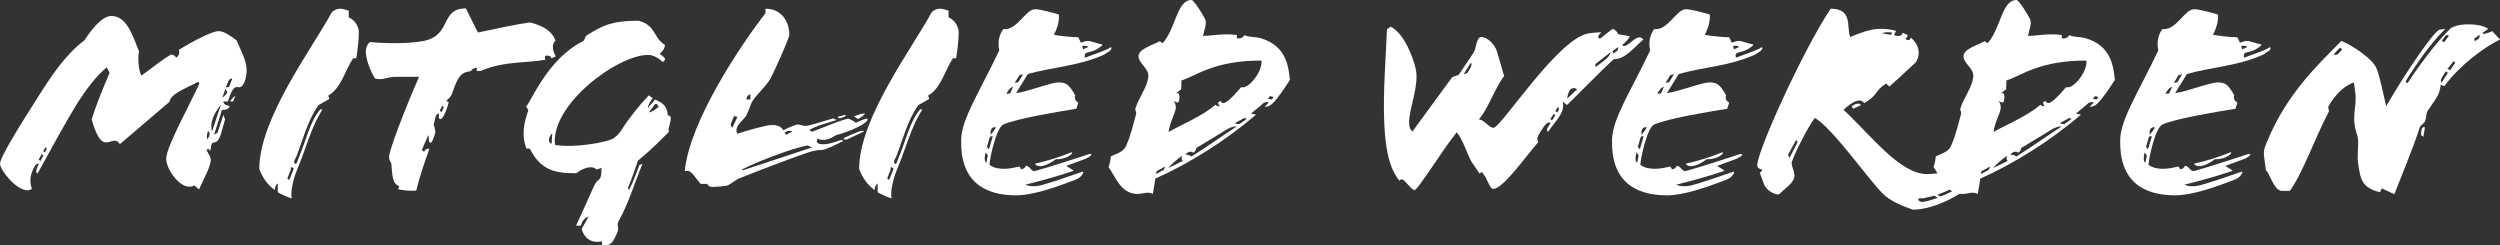 <?xml version="1.0" encoding="UTF-8"?>
<svg id="Ebene_1" data-name="Ebene 1" xmlns="http://www.w3.org/2000/svg" viewBox="0 0 223.213 21.872">
  <rect x="0" y="0" width="223.213" height="21.872" fill="#333333" stroke="none"/>
  <defs>
    <style>
      .cls-1 {
        fill: #fff;
      }
    </style>
  </defs>
  <path class="cls-1" d="M21.271,7.783c-.551-.175-.801,1.001-.926,1.276h-.4c0,.3,.351,.35,.576,.425-.125,.275-.4,.351-.701,.325l-.701,2.202,.3-.15,.525-1.602,.15,.4-.351,1.251c-.125,.45-.35,.801-.601,.801-.35,0-.275,.45-.375,.775l-.175-.225-.15,.15c.125,.25,.375,.576,.375,.876,0,.576-.625,1.652-1.051,2.628l-.425-.375c-.05,.05-.125,.075-.2,.1-.075,.025-.15,.025-.25,.025-.951,0-2.052-1.602-2.052-2.502,0-1.026,2.052-4.705,2.953-6.682l-.075-.2c-.726,.451-2.502,1.026-2.578,1.802l-4.429,3.779c-.425-.576-.726-.15-1.251-.15-.651,0-1.026-1.227-1.276-2.052,.375-1.226,1.001-2.752,1.602-4.154l-.25-.501c-1.001,.826-1.927,2.103-2.627,3.203-1.051,1.702-2.478,4.33-3.554,6.281-.25-.1-.05-.525,.125-.876-.275-.075-.476,.351-.651,.826-.175,.5-.125,1.051,.025,1.401-.125,.1-.25,.15-.4,.15-1.026,0-2.453-1.827-2.453-2.377,0-.601,2.102-3.929,3.253-5.73,1.301-2.077,2.577-4.004,4.279-5.28,.476-.726,1.501-2.177,2.402-2.177,1.401,0,1.902,1.751,2.478,3.153-.125,.651-.05,1.602,.2,2.177,.801-.551,1.802-1.401,2.603-1.852,.175-.101,.4,.05,.525,.25,.2-.15,.351-.425,.225-.701,1.327-.826,3.003-1.677,3.554-1.677,.476,0,1.076,.425,1.602,.826,.425,1.001,.901,1.827,.901,2.653,0,.726-.3,1.677-.75,1.526ZM3.729,13.764l-.275,.476,.15,.15,.275-.525-.15-.1Zm.125-.275l.15,.125c.125-.25,.25-.35,.075-.475l-.225,.35Zm14.614-1.351c0,.125,.025,.25,.025,.3,.2-.15,.325-.626,.1-.726-.075,.075-.1,.25-.125,.425Zm1.251-2.778h-.025c-.351,.5-.826,1.151-.826,1.927,0,.15,.025,.275,.05,.426h.025l.776-2.353Zm.4-1.401l-.275,.776c.275-.2,.5-.451,.426-.576l-.15-.2Zm.325-.175l.3-.776c-.35,0-.375,.326-.576,.776h.275Zm.375,1.276h-.275c.1-.2,.351-.451,.476-.5l-.2,.5Z"/>
  <path class="cls-1" d="M31.809,5.205h-.275c-.675,.951-1.076,2.703-2.227,3.329l.1,.3-.976,.55c-.976,1.401-1.401,3.128-1.952,4.555-.075,.2-.4,.601-.075,.701,.075,.025,.25-.5,.275-.576,.576-1.301,1.001-3.253,1.902-4.279,.35-.125,.1,.175,.05,.25-.876,1.477-1.301,3.178-2.027,4.93-.5,1.176-.676,2.252-.55,2.753-.451-.15-.851-.326-1.251-.551v-.801c-.175,.15-.25,.325-.275,.601-.576-.425-1.051-1.001-1.376-1.877,0-4.504,4.655-10.66,6.457-13.963,.15-.2,.476-.351,.75-.351,.25,0,.501,.1,.776,.175v.601c.5,.2,.901,.776,.901,1.326,0,.676-.1,1.577-.225,2.327Zm-5.856,9.985l-.275,.676c-.025,.075,.05,.325,.2,.075l.35-.876c-.35-.35-.25,.05-.275,.125Z"/>
  <path class="cls-1" d="M42.669,2.903c1.652-.351,3.504-.751,4.655-.901,1.076,.275,1.952,.726,2.277,1.627-.425,.375-.2,1.026,.025,1.401-.125,.075-.25,.125-.4,.175l-.05-.15c-.15-.075-.275-.1-.351-.1-.1,0-.175,.075-.175,.175,0,.075,.025,.15,.05,.2-1.501,.3-3.704,.1-5.781,1.001h-.35v-.275c-.226-.025-.4,.1-.551,.3-.851,.1-1.126,.425-1.651,2.002-.075,.225-.375,.525-.526,.65l.225,.125c-.125,.525-.5,1.526-.75,1.501-.275-.025-.025-.525-.175-.5-.275,.05-.3,.601-.425,1.001,.125,.325,.15,.525,.15,.726-.125,.325-.25,.876-.425,.876-.25,0-.1-.476-.2-.676-.225,.476-.4,.926-.576,1.351l.2,.125c.125-.225,.25-.3,.476-.25-.476,1.301-.901,2.603-1.176,3.729-.601,.05-1.201-.025-1.627-.125l.1-.275c-.65-.225-.601-1.076-.701-2.052-.1-.125-.2-.351-.2-.525,0-.626,1.427-4.329,2.678-7.182h-1.952c-1.101,0-1.176,.35-1.977,.15-.375-.575-.826-1.676-.826-2.427,0-.3,.101-.576,.351-.826,.976,.1,3.303,.2,4.83-.1,2.528-.525,1.426-2.903,3.754-2.903l1.076,2.152Zm-3.153,6.506l-.25,.451,.15,.175,.2-.451-.1-.175Z"/>
  <path class="cls-1" d="M46.976,9.51c.451-.426,1.877-4.204,5.03-5.806,.275-.125,.125-.375,.426-.576,1.476-.926,2.327-1.276,4.579-1.276,1.602,.425,1.276,1.501,2.353,2.152,0,.351-.226,.576-.476,.826,.225,.075,.4,.275,.5,.425-.025,.125-.125,.25-.225,.275-.226-.225-.751-.625-1.301-.625-2.753,0-8.734,4.479-8.308,8.033,1.776,.3,4.479-.225,5.105-.526,.325-.15,.675-.55,.875-.875,.651-1.026,1.602-2.202,2.402-3.028,.101,.1,.226,.175,.351,.25-.2,.225-.476,.701-.425,.876l.625-.751c.525,.25,1.051,.426,1.151,1.427,.625,0-.125,1.176,.1,1.451-1.776,1.802-2.402,2.252-2.777,2.578-.226,.675-.525,1.551-.901,2.452l.1,.175c.4-.751,.65-1.526,.926-2.227l.275-.125c-.651,1.602-1.276,3.629-2.127,5.13-.226,.4,.1,.576-.125,1.026-.2,.425-.425,1.101-.926,1.101h-.425v-.325c-1.076,.225-1.627-.4-1.827-1.101l.626-1.101c-.4,.1-.576,.425-.701,.801h-.425c.65-1.376,1.126-2.478,1.602-3.529,.4-.875,.675-.25,.675-1.626l-.45,.15c-.351-.425-1.201-.15-1.802,.325-2.127,.025-3.228-.4-4.154-2.202h-.3c-.476-1.251-.2-2.327,.175-3.428l-.2-.325Zm2.327,2.377c-.2,.226-.3,.451-.3,.626,0,.15,.1,.275,.25,.325l.05-.951Zm9.134-2.527l-.501,.676c.351-.05,.651-.325,.876-.5-.125-.25-.25-.351-.375-.175Z"/>
  <path class="cls-1" d="M74.654,12.062c-.525,.35-.926,.451-1.176,.425-.3,0-.375-.05-.425-.125-.45,.45,.275,.826,1.977,.15,.125-.025,.325,.05,.225,.1-.476,.226-1.526,.776-1.877,.776-.575,0-1.001,.15-1.526,.326-1.577,.55-4.079,1.501-5.881,2.227-.325,.125-.851,.625-1.151,.65-.3,.05-.926,.1-1.251,.1-.2,0-.35-.125-.425-.275h-.576c-.375-.375-.801-1.151-1.126-1.151h-.3c.425-4.404,4.93-11.161,7.207-14.089v-.4c1.401,0,2.127,1.126,2.127,2.328,0,.3-1.276,3.153-1.727,3.979-.3,.525-1.101,1.276-1.526,1.877-.225,.325-.375,.976-.576,1.326-.275,.5-1.126,.926-.826,1.652,1.702-.526,2.027-.576,2.227-.625,.275-.075,.601-.15,.926-.15,.4,0,.776,.125,.976,.476,.125-.125,1.126-.525,1.251-.525,.35,0,.375,.125,.726,.125,.325,0,1.626-.426,2.478-.676,.025,.05,.125,.1,.3,.125v.025c-.775,.25-1.802,.5-2.452,.9l.25,.15c.776-.275,2.353-.976,3.229-1.176,.3,.1,.65,.326,.676,.375,.375-.15,1.026-.5,1.051-.325,.075,.35-1.526,1.101-2.803,1.426Zm-9.109-1.702c-.175,.45-.476,.876-.15,1.026l.45-.951-.3-.075Zm6.556,2.627c-1.326,.25-4.104,1.276-5.831,2.127l.025,.1,6.206-2.052-.4-.175Zm-5.104-4.554c-.25,0-.351,.3-.351,.45h.351v-.45Zm3.203,3.604l.55-.3c-.125-.075-.4-.1-.701,.1l.15,.2Zm4.805-1.477c-.075,.025-.275-.1-.2-.125l.5-.15c.275-.075,.25,.075,.125,.125l-.425,.15Zm.65,1.877c-.175,.075-.275,.025-.351-.075v-.025c1.477-.651,1.652-.751,1.852-.601l-1.501,.701Zm.951-1.802c-.125-.1-.25-.175-.375-.226,.1-.075,.976-.375,.976-.25,0,.15-.426,.351-.601,.476Z"/>
  <path class="cls-1" d="M85.366,5.205h-.275c-.675,.951-1.076,2.703-2.227,3.329l.1,.3-.976,.55c-.976,1.401-1.401,3.128-1.952,4.555-.075,.2-.4,.601-.075,.701,.075,.025,.25-.5,.275-.576,.576-1.301,1.001-3.253,1.902-4.279,.35-.125,.1,.175,.05,.25-.876,1.477-1.301,3.178-2.027,4.93-.5,1.176-.676,2.252-.55,2.753-.451-.15-.851-.326-1.251-.551v-.801c-.175,.15-.25,.325-.275,.601-.576-.425-1.051-1.001-1.376-1.877,0-4.504,4.655-10.66,6.457-13.963,.15-.2,.476-.351,.75-.351,.25,0,.501,.1,.776,.175v.601c.5,.2,.901,.776,.901,1.326,0,.676-.1,1.577-.225,2.327Zm-5.856,9.985l-.275,.676c-.025,.075,.05,.325,.2,.075l.35-.876c-.35-.35-.25,.05-.275,.125Z"/>
  <path class="cls-1" d="M98.58,4.88c-2.277,1.026-4.604,1.101-6.807,1.727-.275,.451-.625,1.026-1.051,1.702,1.001-.101,3.078-.951,3.804-.951s.951,.25,1.476,1.151c-.1,.275,.025,.525,.275,.65l-.175,.551c-1.526,.25-5.255,.851-6.506,1.401-.65,.275-1.226,3.028-1.251,3.604,.776,.575,1.952,.325,2.677,.15l.15,.25c.175,0,.4-.15,.4-.301,.375-.05,.5,.551,.851,.451,1.627-.451,3.554-1.101,4.805-1.501,.075-.025,.175-.05,.2,.025,.05,.125-.325,.3-.525,.4l-1.702,.625c.15,.101,.425,.275,.601,.375,.075,.025,.025,.075-.05,.1-1.251,.426-2.803,.851-4.204,1.201,.375,.175,.926,.175,1.401,.05,1.001-.275,2.377-.751,3.604-1.176,.075-.025,.25-.1,.125,.15-.15,.25-.35,.425-.701,.55-1.626,.625-3.729,1.376-5.255,1.376-2.928,0-5.005-1.326-4.905-4.98,.05-1.852,1.577-4.129,3.403-7.958-.125-.626-.1-1.227,.351-1.902,1.251,.15,1.977-1.776,2.853-1.776,.476,0,1.802,.375,2.127,.476,.025,.55-.1,1.126-.451,1.802,.426,.1,1.627,.225,2.177,.225l.225,.475c.125,0,.351-.15,.626-.15s.875,.25,1.226,.3c.05,0,.1,.05,.05,.1-1.001,.901-1.702,.35-1.526,1.101,.75-.3,1.376-.476,2.077-.801,.1-.05,.25-.225,.275-.075,.05,.25-.4,.4-.65,.601Zm-10.585,8.733c-.1,.451-.125,.776,.075,.926l.125-.676-.2-.25Zm.4-1.426l-.275,.926,.175,.225,.351-1.176-.25,.025Zm.05-.175h.025c.15-.2,.35-.4,.451-.65-.326-.025-.426,.125-.476,.375v.275Zm1.426-3.628l.325-.05,.25-.576c-.175,0-.5,.351-.576,.625Zm1.151-1.676l-.425,.7,.326-.075,.425-.701-.326,.075Zm3.253,7.507c-.701,.526-1.577,.876-1.877,.4,1.151-.25,2.302-.625,3.228-1.001,.101-.05,.125,.025,.075,.101-.3,.35-.951,.525-1.426,.5Zm2.352-10.109l.075,.3,.451-.2c-.025-.125-.375-.15-.526-.1Z"/>
  <path class="cls-1" d="M113.596,9.259c-.175,.175-.476,.3-.676,.275l.375-.4c-.15-.05-.4-.025-.551,.125-.15,.15-.55,.476-1.051,.876l.45,.1c-2.728,2.352-6.081,4.429-8.983,5.706l-.226,1.376c-.476-.25-.851,0-1.376,0-1.527,0-2.027-1.677-2.578-2.402,.1-.275,.175-.601,.2-.951l.625-.275c.351-.175,.601-.325,.776-.75,.4-.926,.576-1.727,.875-2.828l-.1-.375c.35-1.126,1.126-1.977,1.176-2.953,.025-.701-.901-1.151-.876-1.777,.025-.65,1.251-.976,1.902-1.326l.25,.175c1.176-1.276,1.251-3.854,2.578-3.854,.225,0,1.126,1.477,1.251,1.802,.1,.4-.125,.876-.225,1.401,.851,0,1.777-.25,3.053-.075-.25,.475,.501,.35,.651,0,.25,.2,.951,.125,1.501,.3,2.302,.701,2.427,2.627,2.553,3.704-.426,.65-1.026,1.602-1.577,2.127Zm-10.335,6.031l-.05,.25,.701-.375,.125-.3-.776,.425Zm2.228-8.108l-.025,.776c-.1,.125-.3,.2-.45,.375v.025c.4-.325,.351,.801,.125,.801-.125-.025-.225-.075-.325-.15v.025c.1,.15,.15,.325,.175,.525-.025,.576-.526,1.276-.651,2.227,.901-.55,2.928-1.351,4.179-2.427,.1,.1,.2,.1,.375,.15l-.15-.351,.226-.15c.1,.175,.2,.2,.25,.2,.25,0,.726-.4,1.602-1.426,.65,.225,1.952-1.451,1.802-2.377-4.229,0-5.781,1.352-7.132,1.777Zm-1.151,7.808l1.276-.625c-.1-.05-.175-.275-.05-.425v-.025c-.375,.2-1.001,.775-1.227,1.051v.025Zm6.056-3.704c-.451,0-.851,.25-1.352,.576-.55,.35-1.426,.851-2.227,1.351-.025,.15-.1,.326-.275,.426-.175-.175-.45-.1-.726,.15,.15,0,.4,.075,.576,.175,1.426-.876,2.853-1.927,4.004-2.652v-.025Zm.701-.75l-.826,.45c.15,.1,.351,.15,.526,0l.525-.375-.225-.075Zm2.302-1.952l-.2,.225,.325,.075,.2-.225-.325-.075Z"/>
  <path class="cls-1" d="M144.078,5.28c-1.251,1.151-3.278,3.253-4.179,4.104l-.376-.325c.251,1.026-.65,1.727-1.301,2.703-.25-.125,.024-.45,.226-.776-.275-.2-.551,.225-.826,.651-.275,.425-.476,.726-.275,1.051-1.076,1.201-3.128,4.179-4.029,4.179-.35,0-.525-1.076-1.051-1.526l-.15,.175-.7-1.026c-.325-.476-.801-2.052-1.352-2.678-1.276,1.552-3.453,5.155-3.778,5.155-.275,0-.876-.951-1.102-.951-.1,0-.175,.025-.225,.125-.951-1.101-1.301-3.053-1.376-5.38-.1-2.578,.15-5.556,.25-8.133l.325-.25c1.176,.576,2.002,2.678,2.252,3.804,.4,1.852-1.251,4.83-.301,5.556l3.554-4.855,.575-.2,1.327-1.977c.274-.426,.225-1.401,.7-1.401,.525,0,1.201,.65,1.401,1.326l.626,2.152c-.876,1.176-1.377,2.853-2.252,3.879,.525,.05,.9,.75,1.301,.75,.676,0,5.78-8.033,8.508-8.433,.275-.05,.801-.1,1.127-.1-.226,.226-.426,.476-.125,.576l1.126-.876c.175,.025,.425,.25,.5,.476l1.051,.175c-.125,.25-.4,.575-.726,.801l.2,.075c.525,0,1.177-1.227,1.727-.576-.825,.675-1.602,1.777-2.652,1.751Zm-13.388,1.326l.275-.05c.25-.325,.525-.726,.375-.976l-.65,1.026Zm8.058,3.554l-.325,.45,.15,.15,.3-.476-.125-.125Zm.125-.275l.15,.175c.15-.225,.25-.35,.075-.5l-.226,.325Zm1.952-1.927c-.726-.375-.851,.525-.901,.826h.025l.876-.826Zm1.602-2.227l.05,.25c.676-.525,1.276-.875,1.326-1.326l-1.376,1.076Zm1.552-1.176l.05,.225c.25-.175,.476-.2,.45-.576l-.5,.351Z"/>
  <path class="cls-1" d="M156.692,4.88c-2.277,1.026-4.604,1.101-6.807,1.727-.275,.451-.626,1.026-1.051,1.702,1.001-.101,3.078-.951,3.804-.951s.95,.25,1.477,1.151c-.101,.275,.024,.525,.274,.65l-.175,.551c-1.526,.25-5.255,.851-6.506,1.401-.651,.275-1.227,3.028-1.252,3.604,.776,.575,1.952,.325,2.678,.15l.15,.25c.175,0,.4-.15,.4-.301,.375-.05,.501,.551,.851,.451,1.627-.451,3.554-1.101,4.805-1.501,.075-.025,.176-.05,.2,.025,.05,.125-.325,.3-.525,.4l-1.701,.625c.149,.101,.425,.275,.601,.375,.074,.025,.024,.075-.051,.1-1.251,.426-2.803,.851-4.204,1.201,.376,.175,.927,.175,1.401,.05,1.001-.275,2.378-.751,3.604-1.176,.075-.025,.251-.1,.125,.15-.149,.25-.35,.425-.7,.55-1.627,.625-3.729,1.376-5.255,1.376-2.928,0-5.005-1.326-4.905-4.98,.05-1.852,1.577-4.129,3.403-7.958-.125-.626-.1-1.227,.351-1.902,1.251,.15,1.977-1.776,2.853-1.776,.476,0,1.802,.375,2.127,.476,.025,.55-.1,1.126-.45,1.802,.426,.1,1.627,.225,2.177,.225l.226,.475c.125,0,.351-.15,.626-.15s.876,.25,1.226,.3c.051,0,.101,.05,.051,.1-1.001,.901-1.702,.35-1.526,1.101,.75-.3,1.376-.476,2.076-.801,.101-.05,.251-.225,.275-.075,.051,.25-.4,.4-.65,.601Zm-10.585,8.733c-.101,.451-.126,.776,.075,.926l.125-.676-.2-.25Zm.4-1.426l-.275,.926,.175,.225,.351-1.176-.25,.025Zm.05-.175h.025c.149-.2,.35-.4,.45-.65-.325-.025-.426,.125-.476,.375v.275Zm1.426-3.628l.326-.05,.25-.576c-.176,0-.501,.351-.576,.625Zm1.151-1.676l-.425,.7,.325-.075,.425-.701-.325,.075Zm3.253,7.507c-.7,.526-1.576,.876-1.876,.4,1.15-.25,2.302-.625,3.228-1.001,.101-.05,.125,.025,.075,.101-.3,.35-.951,.525-1.427,.5Zm2.353-10.109l.075,.3,.45-.2c-.024-.125-.375-.15-.525-.1Z"/>
  <path class="cls-1" d="M168.405,7.458c-1.076,.676-.676,1.001-1.952,1.751-.375-.525-1.101-.1-1.852,.601,2.377,2.177,5.005,5.731,7.433,5.731,1.176,0,2.427-.351,2.978-.5,.275,.075,.676,.375,.876,.625-.476,.125-.926,.25-1.401,.425l.05,.05c.325,0,.826,.05,.676,.15-.25,.2-1.201,.726-2.127,1.051-.2,.075,.1,.2,.225,.175,1.026-.351,2.027-1.076,2.803-1.602,.101,.1,.2,.225,.251,.325-1.327,1.226-3.704,2.478-5.581,2.478-.951-.326-2.026-.776-2.678-1.427-1.226-1.201-4.579-5.98-6.08-6.756-.651,.901-1.677,2.903-2.027,3.878-.15,.326,.325,.976,.2,1.452-.15,.55-.826,.951-1.376,1.501-.476,0-1.127-.4-1.327-.926l-.375-1.026c.601-.4-.226-.175-.226-.65,0-1.301,4.104-10.31,6.557-13.989,2.052,0,1.377,1.752,1.752,2.528,.775-.326,1.776-.726,2.652-.726,.551,0,.977,.05,1.427,.175l-.176,.4c.351,.1,.751,.1,.751-.225l.476,.2c-.025,.125-.125,.275-.2,.35,.2,.15,.426,.15,.476-.125,.5,.476,.7,.826,.7,1.401,0,.3-.125,.701-.325,.876-.676,.601-1.376,1.301-2.302,2.102l-.275-.275Zm-8.033,5.03l-.726,1.326,.125,.301,.726-1.427-.125-.2Zm5.105-2.777l-.15-.226c.275-.2,.701-.35,.826-.1l-.676,.326Zm2.553-6.732l.801,.125,.125-.175c-.275-.1-.751-.05-.926,.05Zm3.604,14.74c-.351-.101-.602,.15-.025,.325,.476-.075,1.051-.25,1.401-.375v-.025c-.125,0-.175-.125-.25-.175l-1.126,.25Z"/>
  <path class="cls-1" d="M187.25,9.259c-.175,.175-.476,.3-.675,.275l.375-.4c-.15-.05-.4-.025-.551,.125s-.551,.476-1.051,.876l.45,.1c-2.728,2.352-6.081,4.429-8.983,5.706l-.226,1.376c-.476-.25-.851,0-1.376,0-1.526,0-2.027-1.677-2.578-2.402,.101-.275,.176-.601,.2-.951l.626-.275c.351-.175,.601-.325,.775-.75,.4-.926,.576-1.727,.876-2.828l-.1-.375c.351-1.126,1.126-1.977,1.176-2.953,.025-.701-.9-1.151-.876-1.777,.025-.65,1.252-.976,1.902-1.326l.25,.175c1.176-1.276,1.251-3.854,2.577-3.854,.226,0,1.126,1.477,1.252,1.802,.1,.4-.126,.876-.226,1.401,.851,0,1.776-.25,3.053-.075-.25,.475,.501,.35,.65,0,.251,.2,.951,.125,1.502,.3,2.303,.701,2.428,2.627,2.553,3.704-.426,.65-1.026,1.602-1.577,2.127Zm-10.335,6.031l-.05,.25,.7-.375,.126-.3-.776,.425Zm2.228-8.108l-.025,.776c-.1,.125-.3,.2-.45,.375v.025c.4-.325,.351,.801,.125,.801-.125-.025-.225-.075-.325-.15v.025c.101,.15,.15,.325,.175,.525-.024,.576-.525,1.276-.65,2.227,.901-.55,2.928-1.351,4.18-2.427,.1,.1,.199,.1,.375,.15l-.15-.351,.226-.15c.1,.175,.2,.2,.25,.2,.25,0,.726-.4,1.602-1.426,.65,.225,1.952-1.451,1.802-2.377-4.229,0-5.78,1.352-7.132,1.777Zm-1.151,7.808l1.276-.625c-.101-.05-.175-.275-.05-.425v-.025c-.376,.2-1.001,.775-1.227,1.051v.025Zm6.056-3.704c-.45,0-.851,.25-1.351,.576-.551,.35-1.427,.851-2.228,1.351-.025,.15-.101,.326-.275,.426-.175-.175-.45-.1-.726,.15,.15,0,.4,.075,.575,.175,1.427-.876,2.854-1.927,4.004-2.652v-.025Zm.701-.75l-.826,.45c.15,.1,.351,.15,.525,0l.526-.375-.226-.075Zm2.302-1.952l-.2,.225,.325,.075,.201-.225-.326-.075Z"/>
  <path class="cls-1" d="M202.066,4.88c-2.277,1.026-4.604,1.101-6.807,1.727-.275,.451-.626,1.026-1.051,1.702,1.001-.101,3.078-.951,3.804-.951s.951,.25,1.477,1.151c-.101,.275,.024,.525,.275,.65l-.176,.551c-1.526,.25-5.255,.851-6.506,1.401-.651,.275-1.227,3.028-1.252,3.604,.776,.575,1.952,.325,2.678,.15l.15,.25c.175,0,.4-.15,.4-.301,.375-.05,.5,.551,.851,.451,1.627-.451,3.554-1.101,4.805-1.501,.075-.025,.176-.05,.2,.025,.051,.125-.325,.3-.525,.4l-1.701,.625c.149,.101,.425,.275,.601,.375,.075,.025,.024,.075-.051,.1-1.251,.426-2.803,.851-4.204,1.201,.376,.175,.926,.175,1.401,.05,1.001-.275,2.378-.751,3.604-1.176,.075-.025,.251-.1,.126,.15-.15,.25-.351,.425-.701,.55-1.627,.625-3.729,1.376-5.255,1.376-2.928,0-5.005-1.326-4.905-4.98,.051-1.852,1.577-4.129,3.403-7.958-.125-.626-.1-1.227,.351-1.902,1.251,.15,1.977-1.776,2.853-1.776,.476,0,1.802,.375,2.127,.476,.025,.55-.1,1.126-.45,1.802,.426,.1,1.627,.225,2.178,.225l.225,.475c.125,0,.351-.15,.626-.15s.876,.25,1.226,.3c.051,0,.101,.05,.051,.1-1.001,.901-1.702,.35-1.527,1.101,.751-.3,1.377-.476,2.077-.801,.101-.05,.251-.225,.275-.075,.05,.25-.4,.4-.65,.601Zm-10.585,8.733c-.101,.451-.125,.776,.074,.926l.126-.676-.2-.25Zm.4-1.426l-.275,.926,.175,.225,.351-1.176-.25,.025Zm.05-.175h.024c.15-.2,.351-.4,.451-.65-.325-.025-.426,.125-.476,.375v.275Zm1.427-3.628l.325-.05,.25-.576c-.175,0-.501,.351-.575,.625Zm1.15-1.676l-.425,.7,.325-.075,.425-.701-.325,.075Zm3.254,7.507c-.701,.526-1.577,.876-1.877,.4,1.15-.25,2.302-.625,3.228-1.001,.101-.05,.125,.025,.075,.101-.3,.35-.951,.525-1.426,.5Zm2.352-10.109l.075,.3,.45-.2c-.024-.125-.375-.15-.525-.1Z"/>
  <path class="cls-1" d="M218.833,2.503c.275-.175,.776-.301,1.302-.326,.9-.025,1.602,.1,2.026,.4l-.5,.351,.05,.1c.175,0,.65-.15,.801-.25l.701,.751c-1.302,.601-3.629,2.327-4.905,4.079-.15,.2-.25-.1-.4,0-.05,.901-.575,1.376-1.176,2.328-.126,.225-.075,.55-.226,.901,0,.15-.375,.3-.45,.525-.626,1.927-1.477,3.929-2.277,5.981l-1.126-.526-.15,.351c-1.602-.425-1.752-1.051-1.977-2.728-.075-.651,.125-1.777-.051-2.327-.601-1.752-.024-2.503-.175-3.779l-.125-.976c-.776,.25-1.651,1.001-2.303,2.177l.075,.4c-1.251,2.352-2.377,5.605-3.503,7.107h-.701c-.726,0-1.126-1.677-1.426-1.827l-.15-1.101c-.125-.776,.1-1.051,.275-1.527,1.776-4.304,4.629-6.907,6.606-8.934,.75,.275,2.803,1.551,3.152,2.478,.301,.75,.602,2.327,.852,3.353,1.701-2.953,4.204-6.631,4.754-6.832l.526-.075c-1.552,1.527-2.653,3.329-3.254,4.204-.225,.375-.325,.526-.274,.551l.149,.1c.726-1.126,2.402-3.503,3.879-4.93Zm-9.909,1.751l-.551,.576c.3,.25,.575-.25,.751-.426l-.2-.15Zm7.457,7.958l-.226-.15c.025-.35,.05-.826,.351-.701l-.125,.851Zm1.977-5.806c-.2,.301-.601,.826-.35,.951l.525-.801c.05-.075-.125-.225-.176-.15Zm-.125-2.652l.426-.551-.2-.1c-.125,.1-.275,.275-.426,.525,.025,.05,.101,.15,.2,.125Zm.775,1.777l-.5,.65c.15-.025,.2,.025,.226,.125l.45-.651c.05-.05-.05-.275-.176-.125Zm1.902-2.077l.05,.225c.251-.175,.476-.2,.426-.575l-.476,.35Z"/>
</svg>